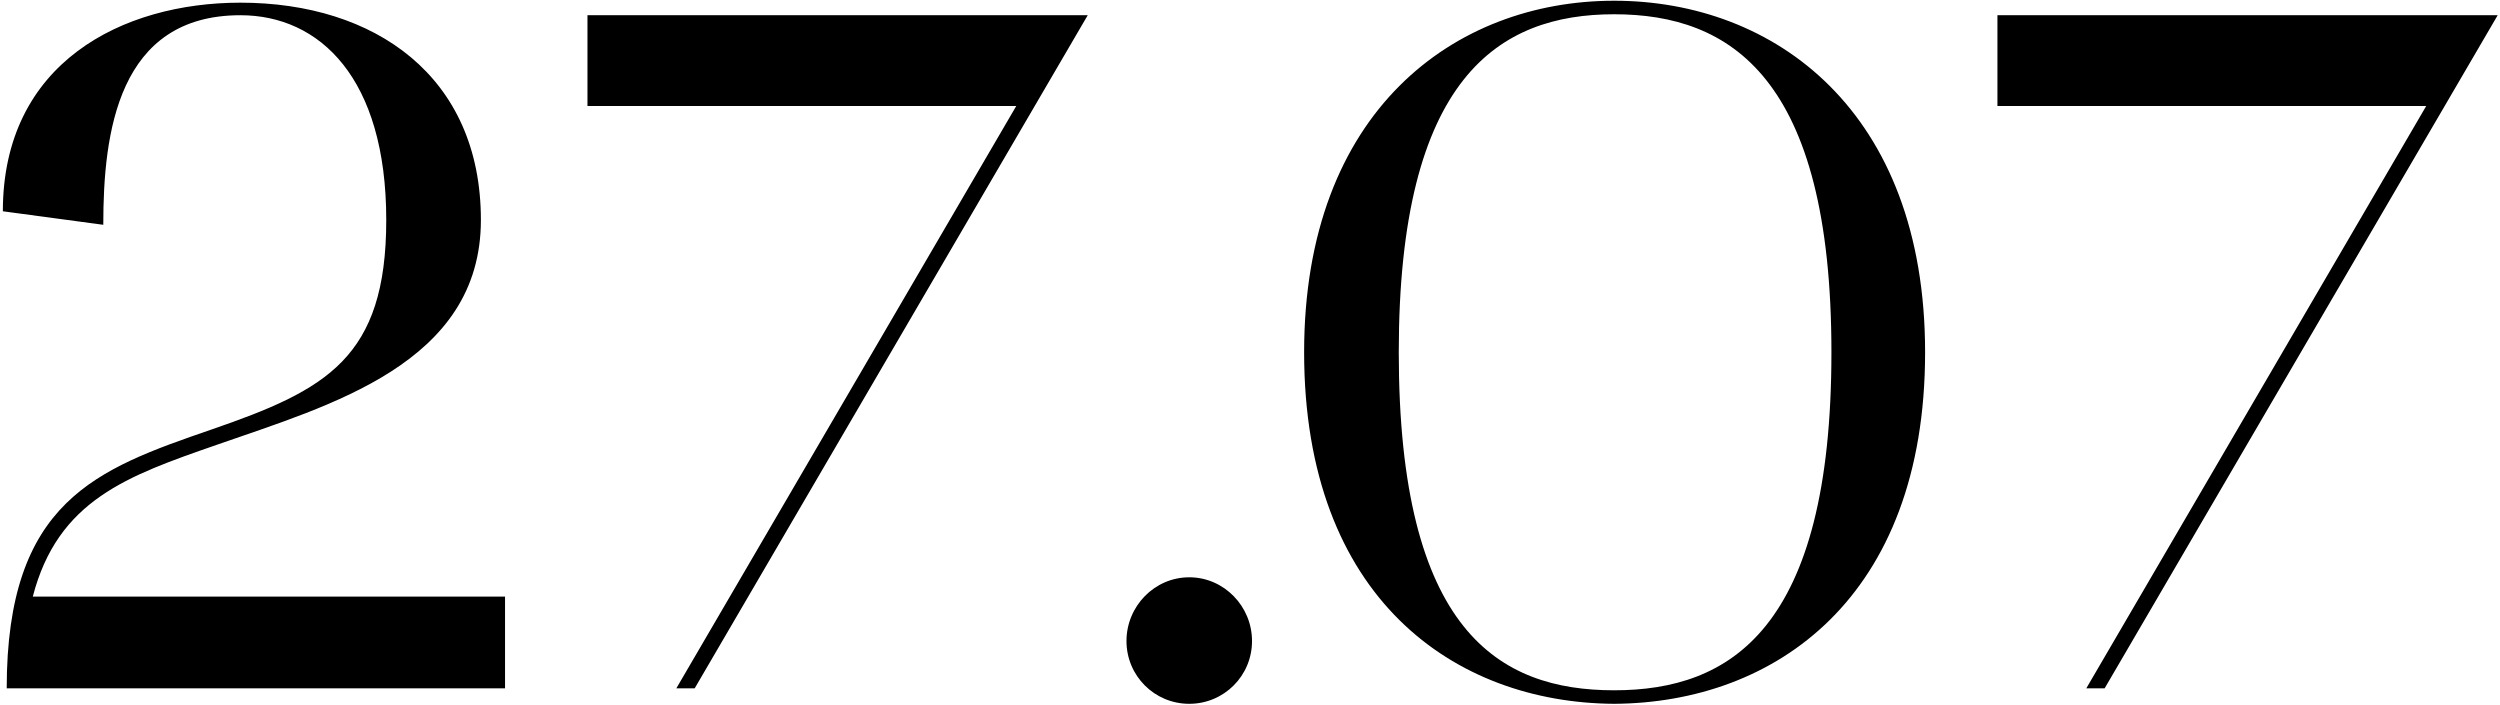 <?xml version="1.0" encoding="UTF-8"?> <svg xmlns="http://www.w3.org/2000/svg" width="730" height="206" viewBox="0 0 730 206" fill="none"><path d="M0.831 61.692C0.831 18.264 35.799 0.78 70.203 0.78C109.401 0.78 140.421 22.212 140.421 64.23C140.421 106.248 96.147 118.374 63.153 129.936C37.209 138.96 16.905 146.01 9.573 174.21H147.471V201H1.959C1.959 146.292 28.185 136.986 61.743 125.424C95.301 113.862 112.785 104.556 112.785 64.23C112.785 22.776 93.327 4.446 70.203 4.446C34.389 4.446 30.159 38.85 30.159 65.64L0.831 61.692ZM317.616 4.446L202.842 201H197.484L296.748 30.954H171.54V4.446H317.616ZM328.931 187.182C328.931 177.03 337.109 168.57 347.261 168.57C357.413 168.57 365.591 177.03 365.591 187.182C365.591 197.334 357.413 205.512 347.261 205.512C337.109 205.512 328.931 197.334 328.931 187.182ZM380.804 102.864C380.804 32.364 424.796 0.216 471.326 0.216C518.138 0.216 562.13 32.364 562.13 102.864C562.13 174.774 518.138 205.23 471.326 205.512C424.796 205.23 380.804 174.774 380.804 102.864ZM471.326 4.164C437.768 4.164 408.44 22.494 408.44 102.864C408.44 184.362 437.768 201.564 471.326 201.564C505.166 201.564 534.776 183.798 534.776 102.864C534.776 22.494 505.166 4.164 471.326 4.164ZM729.325 4.446L614.551 201H609.193L708.457 30.954H583.249V4.446H729.325Z" fill="black"></path></svg> 